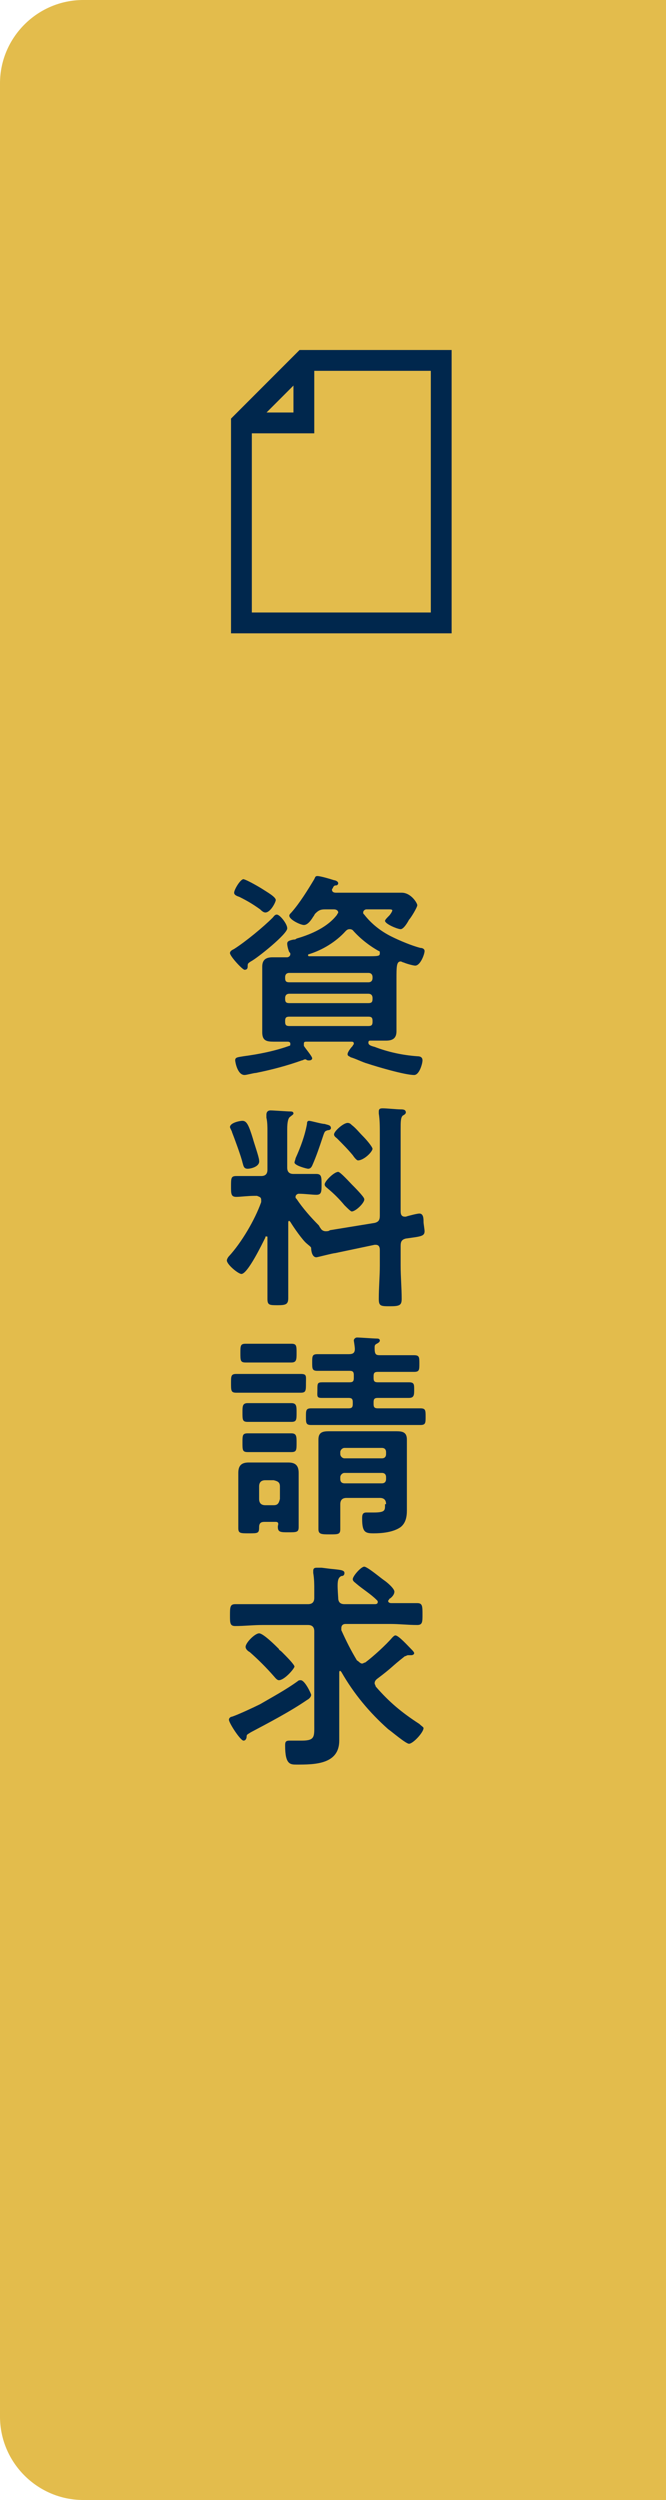 <?xml version="1.0" encoding="utf-8"?>
<!-- Generator: Adobe Illustrator 25.3.1, SVG Export Plug-In . SVG Version: 6.00 Build 0)  -->
<svg version="1.1" id="レイヤー_1" xmlns="http://www.w3.org/2000/svg" xmlns:xlink="http://www.w3.org/1999/xlink" x="0px"
	 y="0px" viewBox="0 0 64 240" style="enable-background:new 0 0 64 240;" xml:space="preserve">
<style type="text/css">
	.st0{fill:#E3BC4C;}
	.st1{fill:none;stroke:#00274D;stroke-width:2;stroke-miterlimit:10;}
	.st2{fill:#00274D;}
</style>
<path class="st0" d="M64,240H8c-4.4,0-8-3.6-8-8V8c0-4.4,3.6-8,8-8h56V240z"/>
<g>
	<polygon class="st1" points="42.4,34.6 29.2,34.6 23.2,40.6 23.2,59.8 42.4,59.8 	"/>
	<polyline class="st1" points="23.2,40.6 29.2,40.6 29.2,34.6 	"/>
</g>
<g>
	<path class="st2" d="M24.1,92.3c-0.3,0.2-0.3,0.2-0.3,0.5c0,0.2-0.1,0.3-0.3,0.3s-1.4-1.3-1.4-1.6c0-0.2,0.2-0.3,0.4-0.4
		c1.1-0.7,2.8-2.1,3.7-3c0.1-0.1,0.2-0.3,0.4-0.3c0.3,0,1,0.9,1,1.3C27.7,89.6,24.7,92,24.1,92.3z M25.3,85.4c0.3,0.2,1.2,0.7,1.2,1
		c0,0.2-0.5,1.2-1,1.2c-0.2,0-0.4-0.2-0.5-0.3c-0.7-0.5-1.2-0.8-2-1.2c-0.3-0.1-0.5-0.2-0.5-0.4c0-0.3,0.6-1.3,0.9-1.3
		C23.8,84.5,25,85.2,25.3,85.4z M27.6,90.6c0-0.2,0.1-0.3,0.6-0.4c0.1,0,0.2,0,0.3-0.1c1.4-0.4,3-1.1,3.9-2.3c0-0.1,0.1-0.1,0.1-0.2
		c0-0.2-0.2-0.3-0.4-0.3h-0.9c-0.4,0-0.6,0.1-0.9,0.4c-0.1,0.1-0.1,0.2-0.2,0.3c-0.3,0.5-0.6,0.8-0.9,0.8s-1.4-0.5-1.4-0.9
		c0-0.1,0.1-0.2,0.2-0.3c0.8-0.9,1.6-2.2,2.2-3.2c0.1-0.2,0.1-0.3,0.3-0.3c0.3,0,1.3,0.3,1.6,0.4c0.1,0,0.4,0.1,0.4,0.3
		c0,0.1-0.1,0.2-0.2,0.2c-0.1,0-0.2,0-0.3,0.2c0,0.1-0.1,0.1-0.1,0.2c0,0.3,0.3,0.3,0.4,0.3h4.6c0.6,0,1.1,0,1.7,0
		c0.9,0,1.5,1,1.5,1.2s-0.6,1.2-0.8,1.4c-0.1,0.2-0.5,0.9-0.8,0.9c-0.3,0-1.5-0.5-1.5-0.8c0-0.1,0.2-0.3,0.4-0.5
		c0.1-0.1,0.3-0.4,0.3-0.5c0-0.1-0.2-0.1-0.3-0.1h-2.2c-0.1,0-0.3,0.1-0.3,0.3c0,0.1,0,0.1,0.1,0.2c0.7,0.9,1.6,1.6,2.6,2.1
		c0.8,0.4,2,0.9,2.8,1.1c0.2,0,0.4,0.1,0.4,0.3c0,0.3-0.4,1.4-0.9,1.4c-0.2,0-0.9-0.2-1.1-0.3c-0.1,0-0.2-0.1-0.3-0.1
		c-0.4,0-0.4,0.5-0.4,1.7v3.7c0,0.4,0,0.9,0,1.3c0,0.7-0.4,0.9-1,0.9c-0.5,0-1,0-1.5,0c-0.1,0-0.2,0-0.2,0.2c0,0.2,0.2,0.3,0.6,0.4
		c1.3,0.5,2.7,0.8,4.1,0.9c0.3,0,0.5,0.1,0.5,0.4c0,0.3-0.3,1.4-0.8,1.4c-0.9,0-3.6-0.8-4.5-1.1c-0.4-0.1-1.2-0.5-1.6-0.6
		c-0.1-0.1-0.3-0.1-0.3-0.3c0-0.2,0.3-0.6,0.5-0.8c0-0.1,0.1-0.1,0.1-0.2c0-0.2-0.1-0.2-0.3-0.2h-4.2c-0.2,0-0.3,0-0.3,0.2
		c0,0.1,0,0.1,0,0.2c0.1,0.2,0.8,1,0.8,1.2c0,0.1-0.1,0.2-0.3,0.2c-0.1,0-0.2,0-0.3-0.1c0,0-0.1,0-0.1,0c-0.1,0-0.2,0.1-0.3,0.1
		c-1.4,0.5-2.9,0.9-4.4,1.2c-0.2,0-0.9,0.2-1.1,0.2c-0.7,0-0.9-1.3-0.9-1.4c0-0.3,0.2-0.3,0.8-0.4c1.5-0.2,3-0.5,4.4-1
		c0.1,0,0.1-0.1,0.1-0.2c0-0.2-0.2-0.2-0.3-0.2c-0.4,0-0.9,0-1.3,0c-0.7,0-1.1-0.1-1.1-0.9c0-0.5,0-0.9,0-1.3v-3.7
		c0-0.4,0-0.9,0-1.3c0-0.7,0.4-0.9,1-0.9c0.5,0,1,0,1.4,0c0.1,0,0.3-0.1,0.3-0.3c0-0.1,0-0.1-0.1-0.2C27.7,91.2,27.6,90.8,27.6,90.6
		z M35.4,94.3c0.3,0,0.4-0.2,0.4-0.4v-0.1c0-0.2-0.1-0.4-0.4-0.4h-7.6c-0.3,0-0.4,0.2-0.4,0.4v0.1c0,0.3,0.1,0.4,0.4,0.4H35.4z
		 M27.8,95.4c-0.3,0-0.4,0.2-0.4,0.4v0.1c0,0.3,0.1,0.4,0.4,0.4h7.6c0.3,0,0.4-0.1,0.4-0.4v-0.1c0-0.2-0.1-0.4-0.4-0.4H27.8z
		 M27.8,97.6c-0.3,0-0.4,0.1-0.4,0.4v0.1c0,0.3,0.1,0.4,0.4,0.4h7.6c0.3,0,0.4-0.1,0.4-0.4V98c0-0.3-0.1-0.4-0.4-0.4H27.8z
		 M33.6,89.2c-0.2,0-0.3,0.1-0.4,0.2c-0.9,1-2.2,1.8-3.5,2.2c-0.1,0-0.1,0.1-0.1,0.1c0,0.1,0.1,0.1,0.1,0.1h5.4c1.3,0,1.4,0,1.4-0.3
		c0-0.1,0-0.2-0.1-0.2c-0.9-0.5-1.8-1.2-2.5-2C33.9,89.3,33.8,89.2,33.6,89.2z"/>
	<path class="st2" d="M36,117.4c0.4-0.1,0.5-0.3,0.5-0.7v-7.8c0-0.7,0-1.4-0.1-2c0-0.1,0-0.1,0-0.2c0-0.3,0.2-0.3,0.4-0.3
		c0.4,0,1.3,0.1,1.7,0.1c0.2,0,0.5,0,0.5,0.3c0,0.1-0.1,0.2-0.3,0.3c-0.2,0.2-0.2,0.6-0.2,1.3v7.9c0,0.3,0.1,0.5,0.4,0.5h0.1
		c0.3-0.1,1.1-0.3,1.3-0.3c0.4,0,0.4,0.5,0.4,0.8c0,0.2,0.1,0.7,0.1,0.9c0,0.5-0.4,0.5-1.8,0.7c-0.4,0.1-0.5,0.3-0.5,0.7v1.9
		c0,1.1,0.1,2.1,0.1,3.2c0,0.6-0.2,0.7-1.1,0.7c-0.9,0-1.1,0-1.1-0.7c0-1.1,0.1-2.2,0.1-3.2v-1.5c0-0.3-0.1-0.5-0.4-0.5
		c0,0-0.1,0-0.1,0l-3.8,0.8c-0.2,0-1.7,0.4-1.8,0.4c-0.4,0-0.5-0.6-0.5-0.9c0-0.1-0.3-0.3-0.4-0.4c-0.4-0.3-1.3-1.6-1.6-2.1
		c0,0-0.1-0.1-0.1-0.1c-0.1,0-0.1,0.1-0.1,0.2v4.3c0,1,0,2,0,2.9c0,0.6-0.2,0.7-1,0.7c-0.8,0-1,0-1-0.6c0-1,0-2,0-3v-2.9
		c0-0.1,0-0.1-0.1-0.1c-0.1,0-0.1,0-0.1,0.1c-0.3,0.6-1.7,3.5-2.3,3.5c-0.3,0-1.4-0.9-1.4-1.3c0-0.1,0.1-0.3,0.2-0.4
		c1.2-1.3,2.5-3.5,3.1-5.2c0-0.1,0-0.1,0-0.2c0-0.3-0.2-0.3-0.4-0.4h-0.2c-0.7,0-1.4,0.1-1.8,0.1c-0.5,0-0.5-0.3-0.5-1
		c0-0.8,0-1,0.5-1c0.4,0,1.1,0,1.8,0h0.6c0.4,0,0.6-0.2,0.6-0.6v-3.7c0-0.4,0-0.9-0.1-1.3c0-0.1,0-0.2,0-0.3c0-0.2,0.1-0.4,0.4-0.4
		s1.6,0.1,1.9,0.1c0.1,0,0.3,0,0.3,0.2c0,0.1-0.2,0.2-0.3,0.3c-0.2,0.1-0.3,0.5-0.3,1.2v3.7c0,0.4,0.2,0.6,0.6,0.6h0.4
		c0.7,0,1.4,0,1.8,0c0.5,0,0.5,0.3,0.5,1c0,0.7,0,1-0.5,1c-0.4,0-1.1-0.1-1.7-0.1c-0.1,0-0.3,0.1-0.3,0.3c0,0.1,0,0.1,0.1,0.2
		c0.6,0.9,1.4,1.8,2.1,2.5c0.1,0.1,0.1,0.2,0.2,0.3c0.1,0.2,0.3,0.3,0.5,0.3c0.1,0,0.3,0,0.4-0.1L36,117.4z M23.8,112.2
		c-0.4,0-0.4-0.3-0.5-0.6c-0.1-0.5-0.8-2.4-1-2.9c0-0.1-0.2-0.4-0.2-0.5c0-0.4,0.9-0.6,1.2-0.6c0.4,0,0.6,0.4,1,1.7
		c0.1,0.4,0.6,1.8,0.6,2.1C25,112,24.1,112.2,23.8,112.2z M31.2,107.9c0.3,0.1,0.6,0.1,0.6,0.4c0,0.1-0.1,0.2-0.3,0.2
		c-0.3,0.1-0.3,0.1-0.5,0.7c-0.3,0.9-0.6,1.8-1,2.7c-0.1,0.2-0.2,0.3-0.4,0.3c-0.1,0-1.3-0.3-1.3-0.6c0-0.1,0.1-0.3,0.1-0.4
		c0.5-1.1,0.9-2.2,1.1-3.3c0-0.1,0-0.3,0.2-0.3S30.9,107.9,31.2,107.9z M33.8,116.3c-0.1,0-0.4-0.3-0.7-0.6c-0.5-0.6-1-1.1-1.6-1.6
		c-0.1-0.1-0.3-0.2-0.3-0.4c0-0.3,0.9-1.2,1.3-1.2c0.2,0,1.1,1,1.3,1.2c0.2,0.2,1.2,1.2,1.2,1.4C35.1,115.4,34.2,116.3,33.8,116.3z
		 M34.4,111.4c-0.1,0-0.3-0.2-0.5-0.5c-0.5-0.6-1-1.1-1.5-1.6c-0.1-0.1-0.3-0.2-0.3-0.4c0-0.3,0.9-1.1,1.3-1.1
		c0.2,0,0.3,0.1,0.4,0.2c0.4,0.3,0.7,0.7,1.1,1.1c0.3,0.3,0.9,1,0.9,1.2C35.7,110.7,34.9,111.4,34.4,111.4z"/>
	<path class="st2" d="M24.6,133.7c-0.6,0-1.3,0-1.9,0c-0.5,0-0.5-0.2-0.5-0.9s0-0.9,0.5-0.9c0.6,0,1.3,0,1.9,0H27c0.6,0,1.3,0,1.9,0
		c0.6,0,0.5,0.2,0.5,0.9c0,0.7,0,0.9-0.5,0.9c-0.6,0-1.3,0-1.9,0H24.6z M26.5,146.1h-1.1c-0.3,0-0.5,0.1-0.5,0.5
		c0,0.6-0.1,0.6-1,0.6c-0.8,0-1,0-1-0.5c0-0.5,0-1,0-1.6v-2.4c0-0.4,0-0.9,0-1.3c0-0.7,0.3-1,1-1c0.4,0,0.8,0,1.1,0h1.6
		c0.4,0,0.7,0,1.1,0c0.7,0,1,0.3,1,1c0,0.4,0,0.9,0,1.3v2.3c0,0.5,0,1,0,1.6c0,0.5-0.2,0.5-1,0.5c-0.7,0-1,0-1-0.5c0,0,0-0.1,0-0.1
		C26.8,146.2,26.7,146.1,26.5,146.1z M25.1,130.8c-0.5,0-1.1,0-1.5,0c-0.5,0-0.5-0.2-0.5-0.9c0-0.7,0-0.9,0.5-0.9c0.4,0,0.9,0,1.5,0
		h1.4c0.5,0,1,0,1.5,0c0.5,0,0.5,0.2,0.5,0.9c0,0.6,0,0.9-0.5,0.9c-0.4,0-0.9,0-1.5,0H25.1z M25.3,136.5c-0.5,0-1.1,0-1.5,0
		c-0.5,0-0.5-0.2-0.5-0.9c0-0.6,0-0.9,0.5-0.9c0.4,0,1,0,1.5,0h1.2c0.5,0,1,0,1.5,0c0.5,0,0.5,0.3,0.5,0.9c0,0.7,0,0.9-0.5,0.9
		c-0.5,0-1,0-1.5,0H25.3z M25.3,139.4c-0.5,0-1.1,0-1.5,0c-0.5,0-0.5-0.2-0.5-0.9c0-0.7,0-0.9,0.5-0.9c0.3,0,0.9,0,1.5,0h1.2
		c0.6,0,1.2,0,1.5,0c0.5,0,0.5,0.3,0.5,0.9c0,0.7,0,0.9-0.5,0.9c-0.4,0-0.9,0-1.5,0H25.3z M26.3,144.5c0.4,0,0.5-0.2,0.6-0.6v-1.2
		c0-0.4-0.2-0.5-0.6-0.6h-0.8c-0.4,0-0.6,0.2-0.6,0.6v1.2c0,0.4,0.2,0.6,0.6,0.6H26.3z M36.5,130.1h1c0.8,0,1.5,0,2.3,0
		c0.5,0,0.5,0.2,0.5,0.8s0,0.8-0.5,0.8c-0.8,0-1.6,0-2.3,0h-1.2c-0.3,0-0.4,0.1-0.4,0.4v0.2c0,0.3,0.1,0.4,0.4,0.4H37
		c0.8,0,1.6,0,2.3,0c0.5,0,0.5,0.2,0.5,0.7s0,0.8-0.5,0.8c-0.8,0-1.6,0-2.3,0h-0.7c-0.3,0-0.4,0.1-0.4,0.4v0.2
		c0,0.3,0.1,0.4,0.4,0.4H38c0.8,0,1.6,0,2.4,0c0.5,0,0.5,0.2,0.5,0.8c0,0.6,0,0.8-0.5,0.8c-0.8,0-1.6,0-2.4,0h-5.7
		c-0.8,0-1.6,0-2.4,0c-0.5,0-0.5-0.2-0.5-0.8c0-0.6,0-0.8,0.5-0.8c0.8,0,1.6,0,2.4,0h1.2c0.3,0,0.4-0.1,0.4-0.4v-0.2
		c0-0.3-0.1-0.4-0.4-0.4h-0.4c-0.8,0-1.5,0-2.2,0c-0.5,0-0.4-0.2-0.4-0.8c0-0.6,0-0.7,0.5-0.7c0.7,0,1.5,0,2.2,0h0.4
		c0.3,0,0.4-0.1,0.4-0.4V132c0-0.3-0.1-0.4-0.4-0.4h-0.8c-0.8,0-1.5,0-2.3,0c-0.5,0-0.5-0.2-0.5-0.8c0-0.6,0-0.8,0.5-0.8
		c0.8,0,1.6,0,2.3,0h0.7c0.4,0,0.6-0.1,0.6-0.5c0-0.2-0.1-0.8-0.1-0.8c0-0.2,0.2-0.3,0.3-0.3c0.3,0,1.6,0.1,1.9,0.1
		c0.1,0,0.3,0,0.3,0.2c0,0.1-0.1,0.2-0.3,0.3c-0.2,0.1-0.2,0.2-0.2,0.4C36,130,36.1,130.1,36.5,130.1z M37.1,144.4
		c0-0.4-0.2-0.6-0.6-0.6h-3.2c-0.4,0-0.6,0.2-0.6,0.6v0.5c0,0.6,0,1.3,0,1.9c0,0.5-0.2,0.5-1,0.5c-0.8,0-1.1,0-1.1-0.5
		c0-0.7,0-1.3,0-2v-5.2c0-0.5,0-1,0-1.4c0-0.7,0.4-0.8,1-0.8c0.5,0,1,0,1.5,0h3.5c0.5,0,1,0,1.5,0c0.6,0,1,0.1,1,0.8
		c0,0.5,0,0.9,0,1.4v4.2c0,0.4,0,0.8,0,1.2c0,0.6-0.1,1.2-0.6,1.6c-0.7,0.5-1.8,0.6-2.6,0.6c-0.8,0-1.1-0.1-1.1-1.4
		c0-0.3,0-0.6,0.4-0.6c0.1,0,0.4,0,0.7,0c1.1,0,1.1-0.2,1.1-0.7V144.4z M36.7,140c0.3,0,0.4-0.2,0.4-0.4v-0.2c0-0.2-0.1-0.4-0.4-0.4
		h-3.6c-0.2,0-0.4,0.2-0.4,0.4v0.2c0,0.2,0.2,0.4,0.4,0.4H36.7z M32.7,142c0,0.3,0.2,0.4,0.4,0.4h3.6c0.3,0,0.4-0.2,0.4-0.4v-0.2
		c0-0.2-0.1-0.4-0.4-0.4h-3.6c-0.2,0-0.4,0.2-0.4,0.4V142z"/>
	<path class="st2" d="M29.5,163.2c-1.6,1.1-3.7,2.2-5.4,3.1c-0.3,0.2-0.4,0.2-0.4,0.4c0,0.2-0.1,0.4-0.3,0.4c-0.3,0-1.4-1.7-1.4-2
		c0-0.2,0.2-0.3,0.3-0.3c0.6-0.2,2.1-0.9,2.7-1.2c1.2-0.7,2.5-1.4,3.6-2.2c0.1-0.1,0.2-0.1,0.3-0.1c0.4,0,1,1.3,1,1.4
		C29.9,162.9,29.7,163.1,29.5,163.2z M34.8,159.7c0.1,0,0.2-0.1,0.3-0.1c0.8-0.6,2-1.7,2.6-2.4c0.1-0.1,0.2-0.2,0.3-0.2
		c0.3,0,1.2,1,1.5,1.3c0.1,0.1,0.3,0.3,0.3,0.4c0,0.1-0.1,0.2-0.3,0.2c0,0-0.1,0-0.1,0c0,0-0.1,0-0.2,0c-0.1,0-0.2,0.1-0.3,0.1
		c-1.4,1.1-1.1,1-2.7,2.2c-0.1,0.1-0.2,0.2-0.2,0.4c0,0.1,0.1,0.2,0.1,0.3c1.3,1.5,2.5,2.5,4.2,3.6c0.2,0.2,0.4,0.3,0.4,0.4
		c0,0.4-1,1.5-1.4,1.5c-0.3,0-1.7-1.2-2-1.4c-1.8-1.6-3.3-3.4-4.5-5.5c0,0-0.1-0.1-0.1-0.1c-0.1,0-0.1,0.1-0.1,0.2v4.9
		c0,0.5,0,1,0,1.6c0,2.3-2.4,2.3-4.1,2.3c-0.6,0-1.1,0-1.1-1.8c0-0.3,0-0.5,0.4-0.5c0.1,0,0.3,0,0.4,0c0.3,0,0.6,0,0.8,0
		c1.3,0,1.2-0.4,1.2-1.6v-8.9c0-0.4-0.2-0.6-0.6-0.6h-4.4c-0.9,0-1.7,0.1-2.6,0.1c-0.5,0-0.5-0.3-0.5-1c0-0.8,0-1.1,0.5-1.1
		c0.9,0,1.7,0,2.6,0h4.4c0.4,0,0.6-0.2,0.6-0.6v-0.8c0-0.5,0-1-0.1-1.6c0-0.1,0-0.1,0-0.2c0-0.3,0.2-0.3,0.4-0.3c0.1,0,0.3,0,0.4,0
		l0.8,0.1c0.9,0.1,1.4,0.1,1.4,0.4c0,0.2-0.1,0.3-0.3,0.3c-0.4,0.2-0.4,0.6-0.3,2.1c0,0.4,0.2,0.6,0.6,0.6H36c0.1,0,0.3,0,0.3-0.2
		c0-0.1,0-0.1-0.1-0.2c-0.6-0.6-1.3-1-2-1.6c-0.1-0.1-0.3-0.2-0.3-0.4c0-0.3,0.8-1.2,1.1-1.2c0.3,0,1.6,1.1,1.9,1.3
		c0.3,0.2,1,0.8,1,1.1c0,0.3-0.3,0.6-0.5,0.7c0,0.1-0.1,0.1-0.1,0.2c0,0.1,0.1,0.2,0.3,0.2c0.8,0,1.7,0,2.5,0c0.5,0,0.5,0.3,0.5,1.1
		c0,0.7,0,1-0.5,1c-0.9,0-1.7-0.1-2.6-0.1h-4.3c-0.2,0-0.4,0.1-0.4,0.4c0,0.1,0,0.1,0,0.2c0.5,1.1,0.9,1.9,1.5,2.9
		C34.5,159.5,34.6,159.7,34.8,159.7z M26.8,161.3c-0.2,0-0.4-0.3-0.5-0.4c-0.7-0.8-1.5-1.6-2.3-2.3c-0.2-0.1-0.4-0.3-0.4-0.5
		c0-0.4,0.9-1.3,1.3-1.3c0.4,0,1.6,1.2,1.9,1.5c0,0.1,0.1,0.1,0.3,0.3c0.4,0.4,1.2,1.2,1.2,1.4C28.2,160.3,27.3,161.3,26.8,161.3z"
		/>
</g>
</svg>
